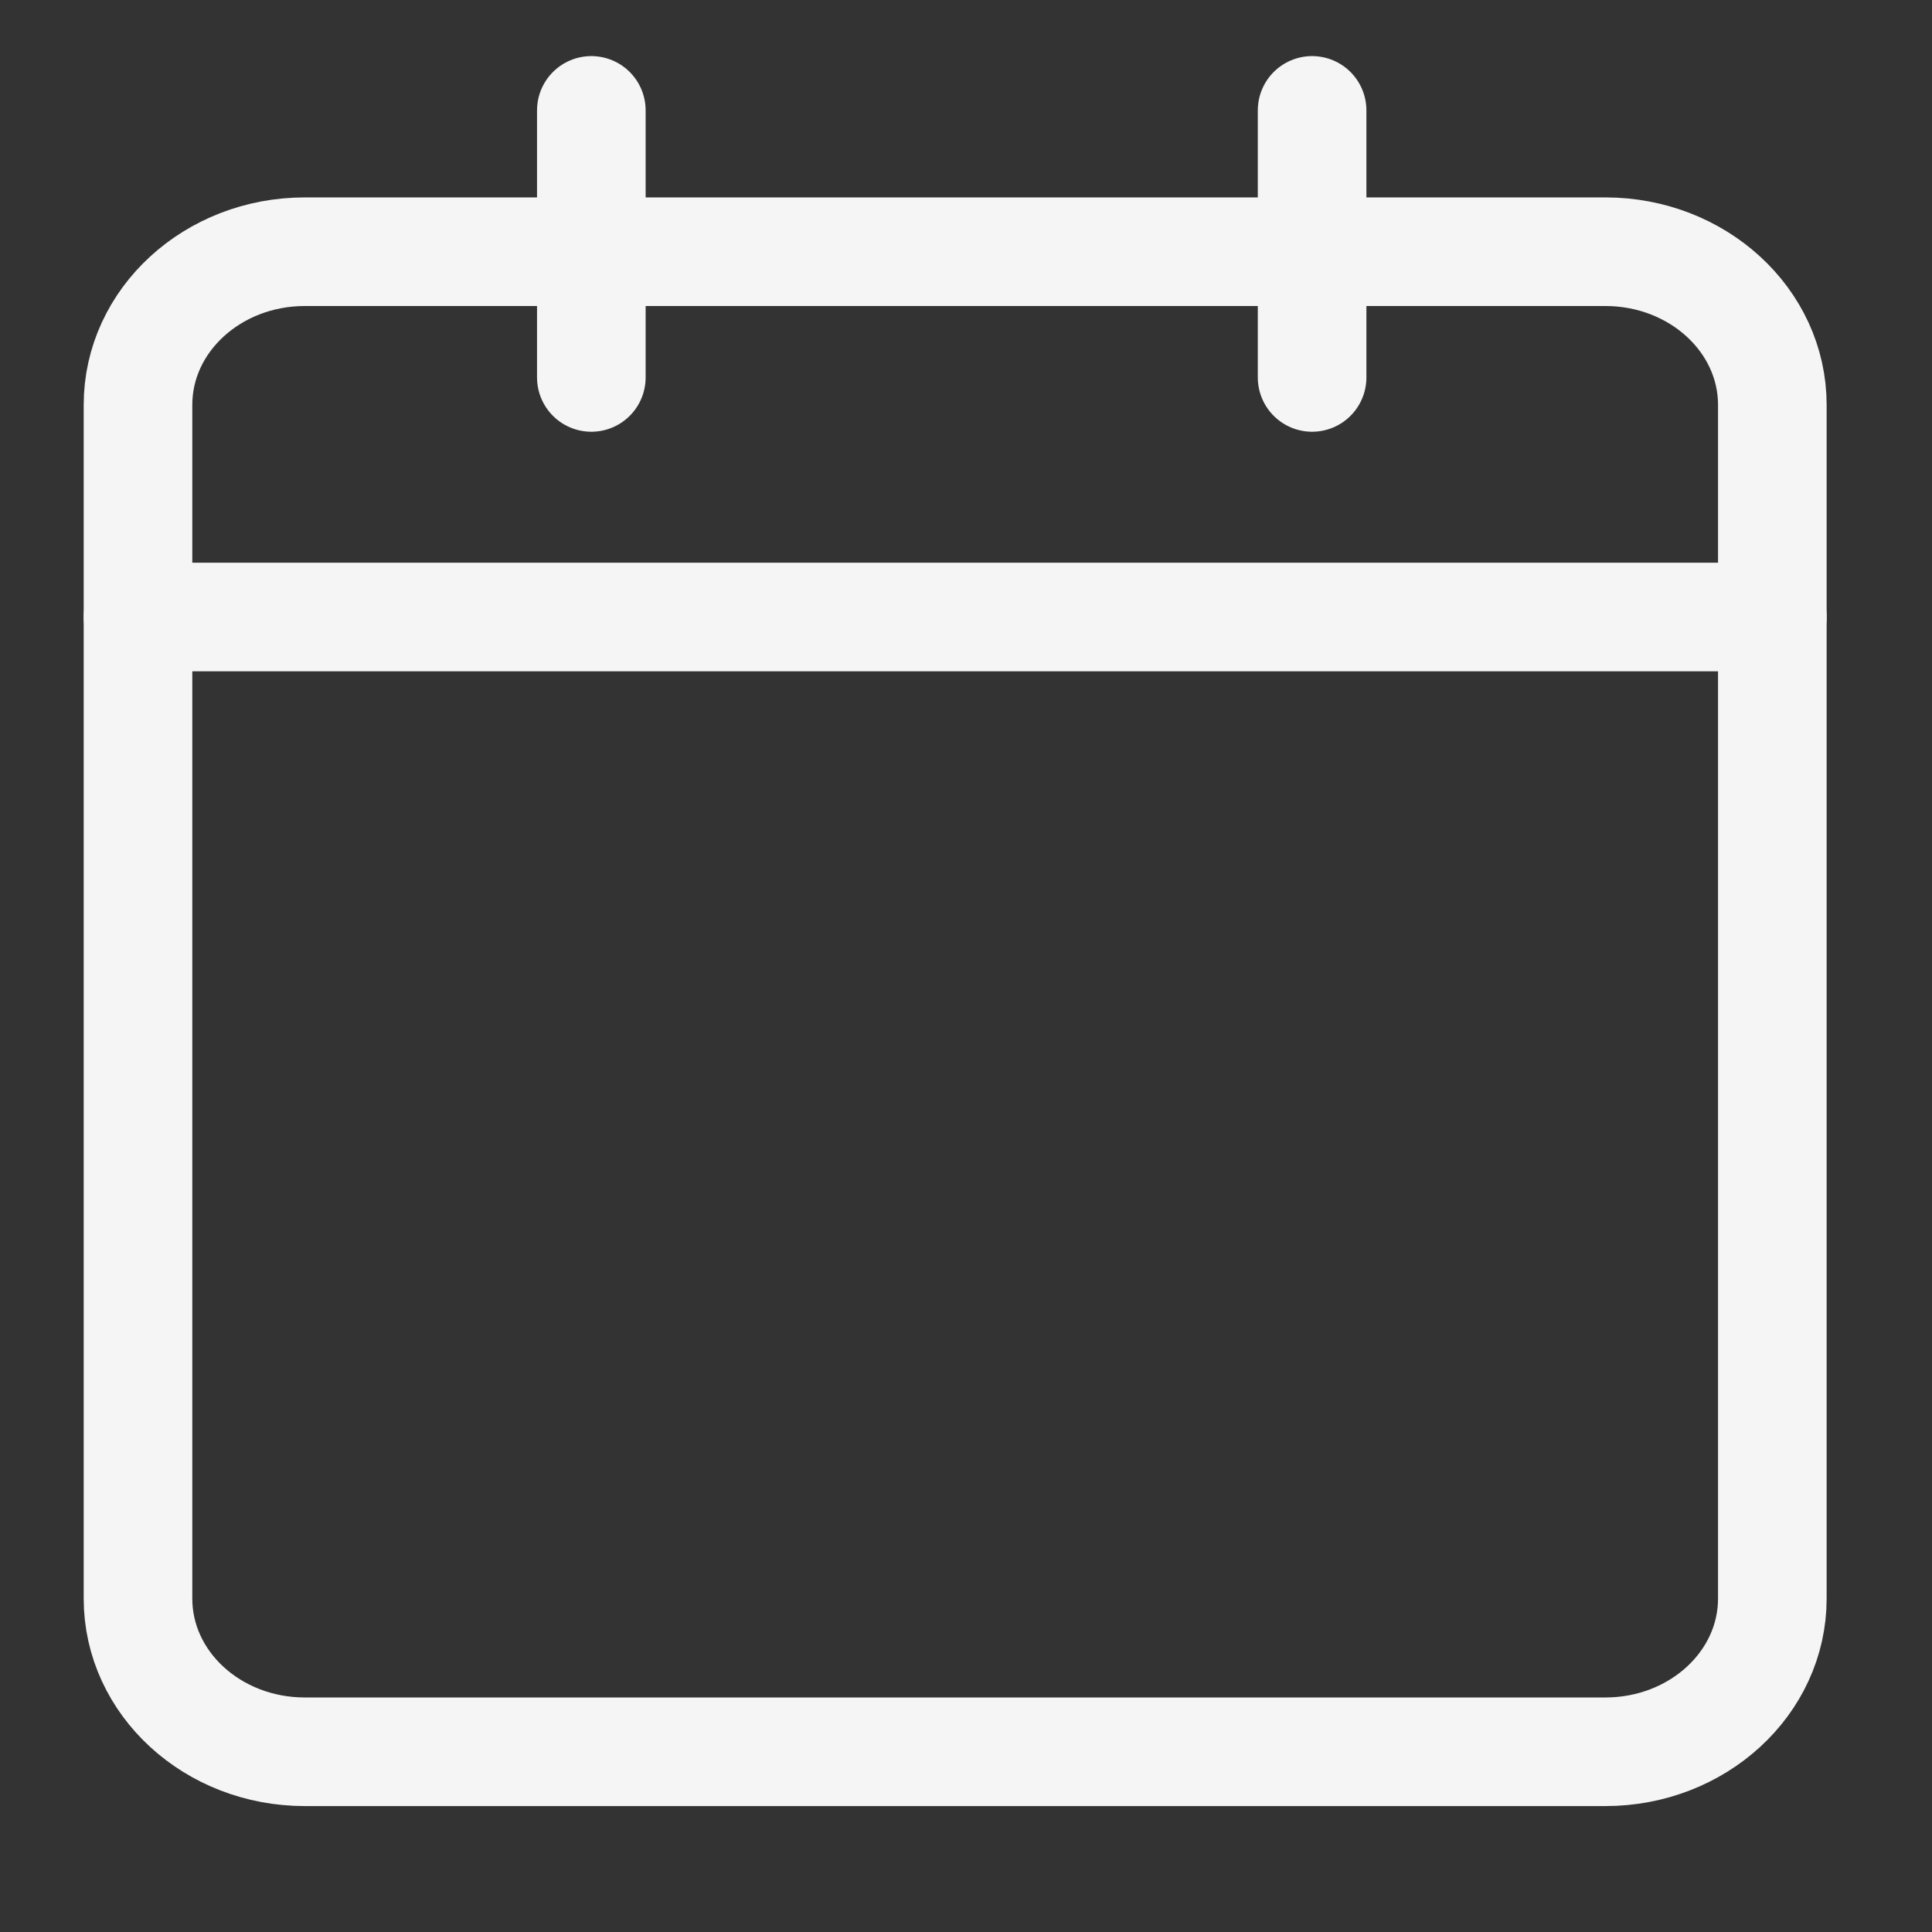 <svg width="14" height="14" viewBox="0 0 14 14" fill="none" xmlns="http://www.w3.org/2000/svg">
<rect x="0" y="0" width="14" height="14" fill="#333333" stroke="none"/>
<path d="M11.633 1.824H2.209C1.541 1.824 1 2.321 1 2.934V11.584C1 12.197 1.541 12.694 2.209 12.694H11.633C12.301 12.694 12.843 12.197 12.843 11.584V2.934C12.843 2.321 12.301 1.824 11.633 1.824Z" stroke="#F5F5F5" stroke-width="0.787" stroke-linecap="round" stroke-linejoin="round"/>
<path d="M4.285 0.8V2.735" stroke="#F5F5F5" stroke-width="0.787" stroke-linecap="round" stroke-linejoin="round"/>
<path d="M9.508 0.8V2.735" stroke="#F5F5F5" stroke-width="0.787" stroke-linecap="round" stroke-linejoin="round"/>
<path d="M1 4.471H12.843" stroke="#F5F5F5" stroke-width="0.787" stroke-linecap="round" stroke-linejoin="round"/>
</svg>

